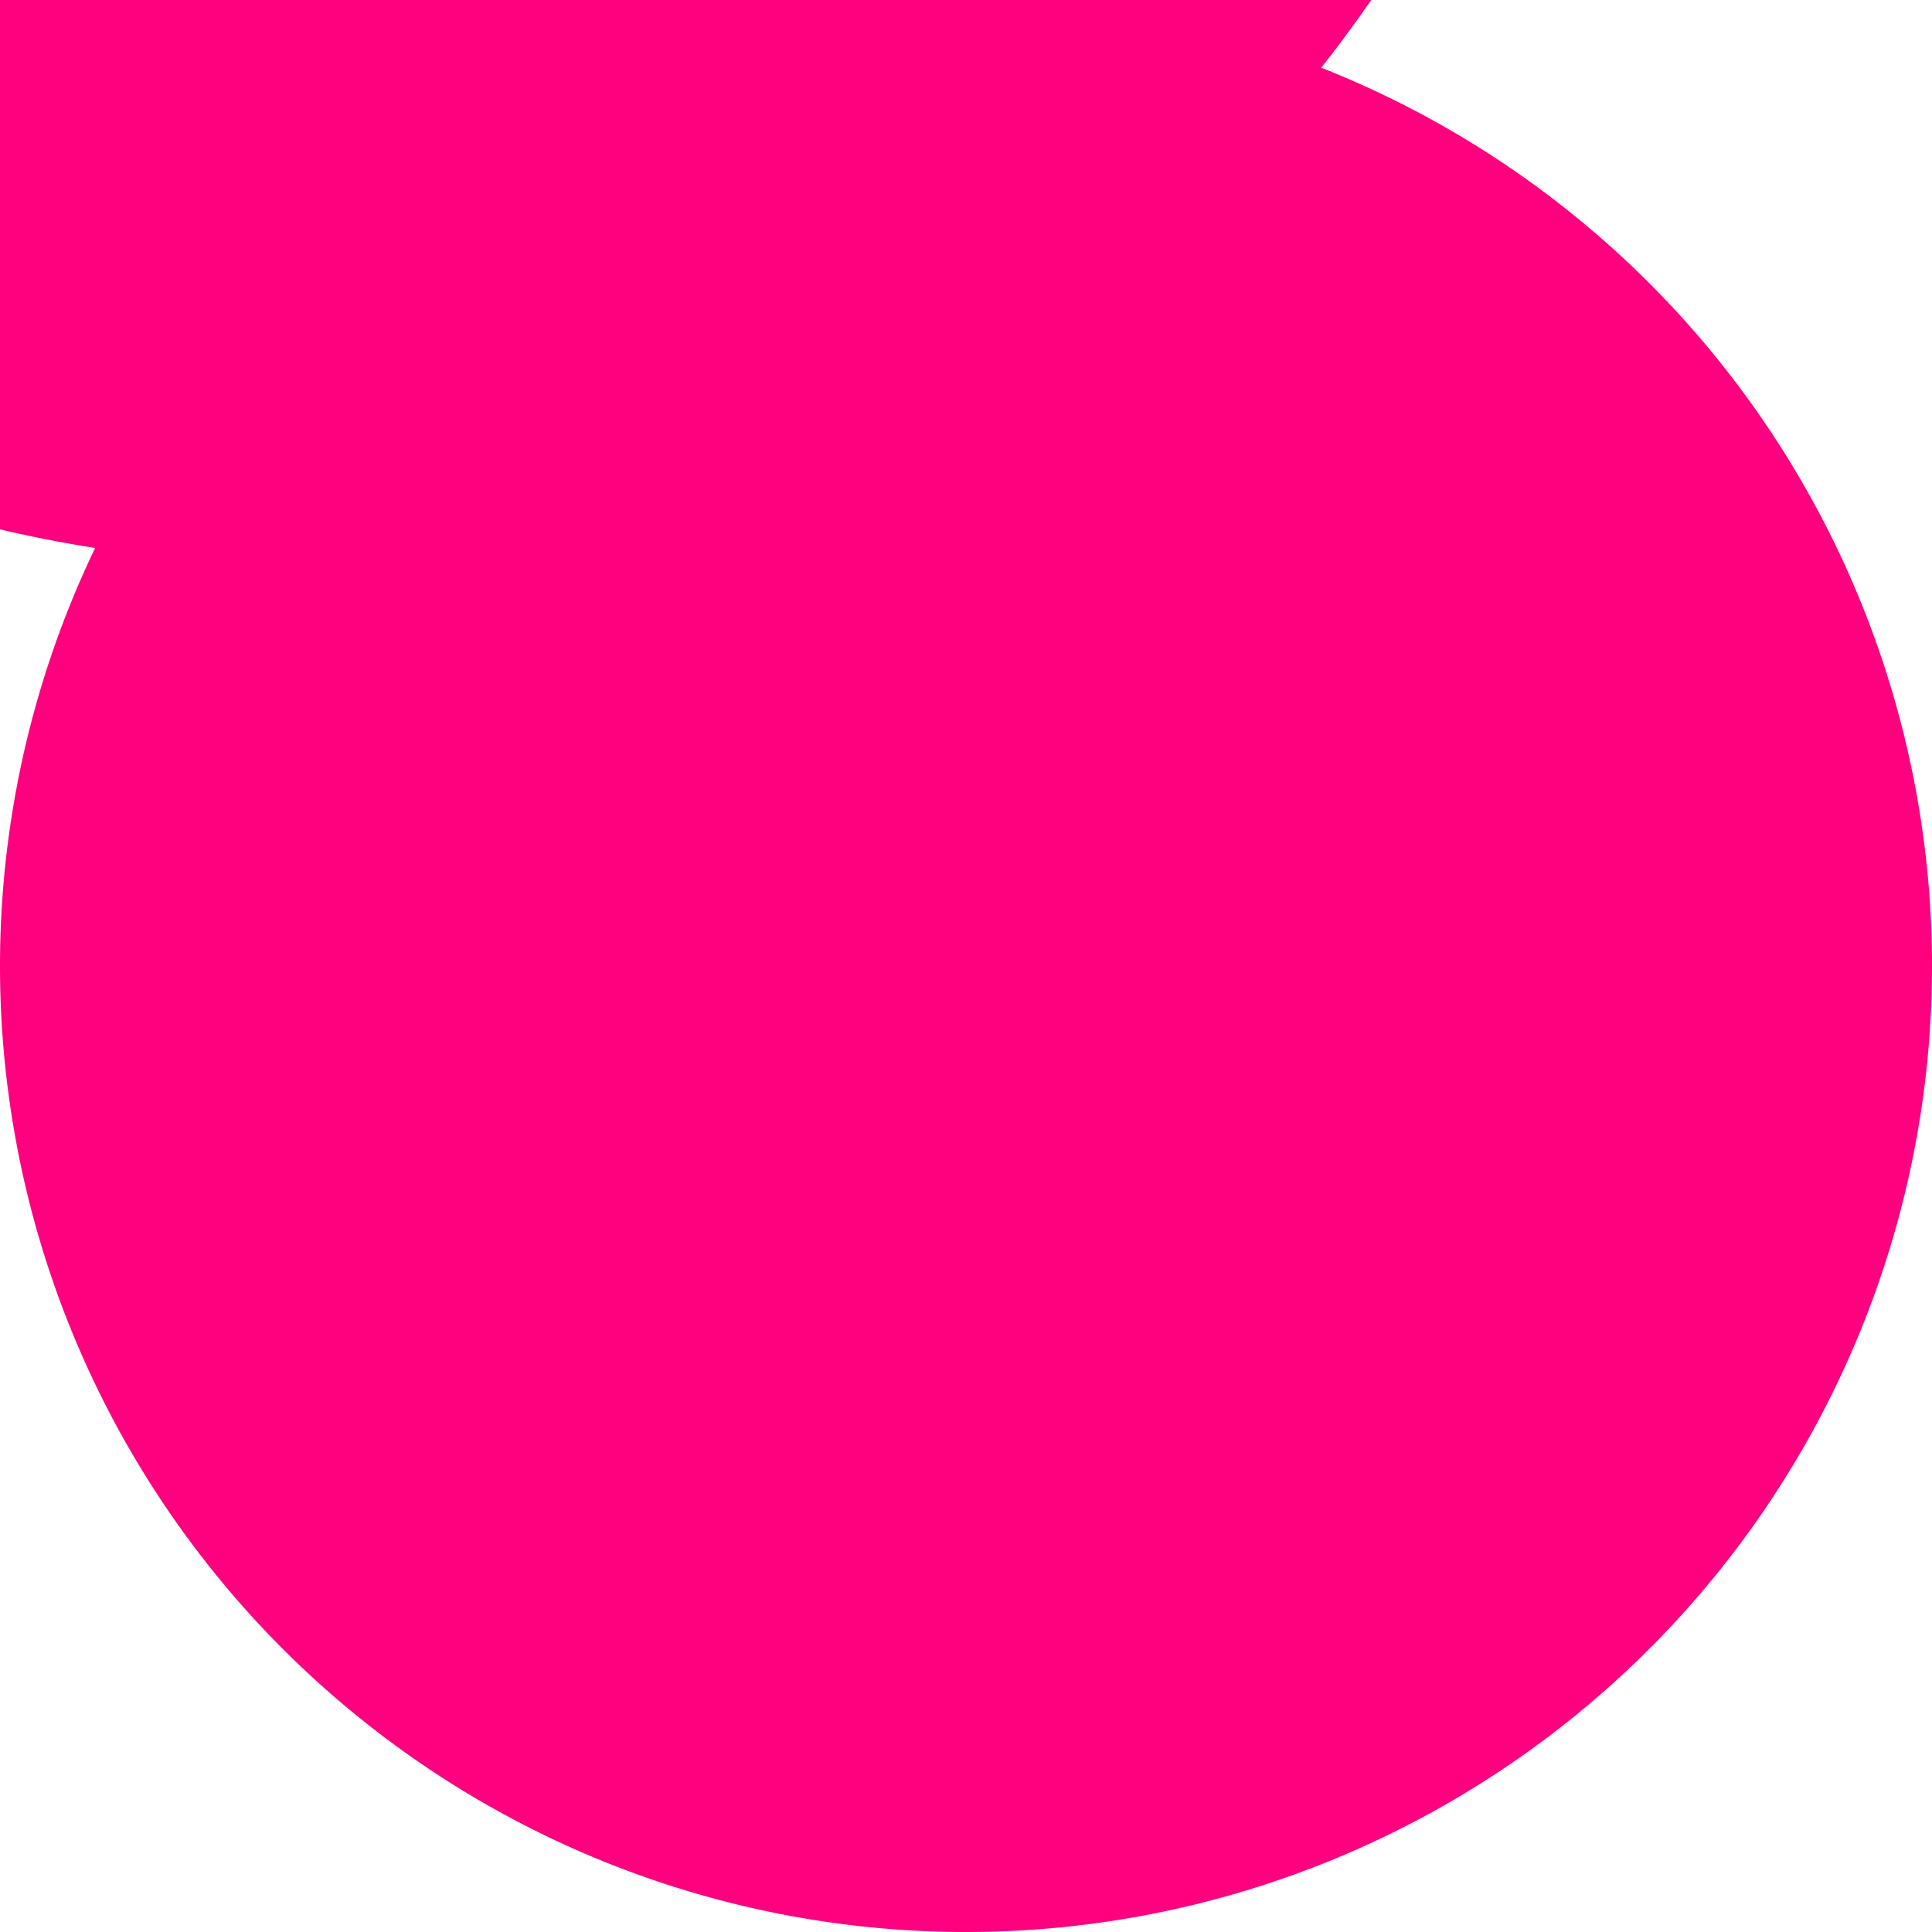 <?xml version="1.0"?><svg width="200" height="200" xmlns="http://www.w3.org/2000/svg" xmlns:xlink="http://www.w3.org/1999/xlink">

 <g>
  <title>Layer 1</title>
  <g id="layer1">
   <path d="m100,99.408c0,0 -13.747,8.517 -12.326,23.787c1.418,15.25 26.717,39.515 35.329,50.738c5.076,6.614 7.406,13.482 8.507,18.055c12.919,-4.428 24.599,-11.543 34.419,-20.616c-4.163,-3.98 -11.167,-10.441 -16.667,-14.062c-8.182,-5.387 -33.616,-11.744 -47.786,-25.131c-13.781,-13.018 -1.476,-32.771 -1.476,-32.771z" fill="#ff007f" id="path3168"/>
   <path d="m197.223,100.001a97.222,97.222 0 1 1 -194.445,0a97.222,97.222 0 1 1 194.445,0z" transform="matrix(1.389 0 0 1.389 -108.111 -215.585)" fill="#ff007f" id="path3223"/>
   <path d="m100,99.099c0,0 -13.747,8.826 -12.326,24.096c1.418,15.25 26.717,39.515 35.329,50.738c5.076,6.614 7.406,13.482 8.507,18.055c12.919,-4.428 24.599,-11.543 34.419,-20.616c-4.163,-3.98 -11.167,-10.441 -16.667,-14.062c-8.182,-5.387 -33.616,-11.744 -47.786,-25.131c-13.781,-13.018 -1.476,-33.08 -1.476,-33.08z" fill="#ff007f" id="use3230"/>
   <path d="m93.178,199.591c-1.111,-0.112 -4.521,-0.559 -7.576,-0.994c-39.596,-5.635 -72.571,-35.431 -82.276,-74.344c-4.022,-16.127 -3.867,-34.853 0.417,-50.244c4.784,-17.188 13.568,-32.263 25.888,-44.425c6.007,-5.931 9.008,-8.397 15.42,-12.678c26.251,-17.523 59.779,-21.405 89.544,-10.367c23.867,8.851 43.437,26.543 54.928,49.658c11.776,23.69 13.347,52.676 4.207,77.653c-5.145,14.061 -12.741,25.972 -23.288,36.519c-15.08,15.08 -33.671,24.601 -54.787,28.057c-5.623,0.92 -18.352,1.58 -22.476,1.165zm20.689,-6.068c4.73,-0.692 11.027,-2.095 14.834,-3.304c2.064,-0.656 1.988,-1.174 -1.128,-7.753c-2.571,-5.426 -4.847,-8.491 -15.092,-20.322c-9.647,-11.14 -13.822,-16.346 -17.534,-21.857c-6.002,-8.913 -7.808,-13.904 -7.484,-20.684c0.275,-5.749 2.422,-10.473 6.968,-15.332c1.736,-1.856 3.012,-3.375 2.835,-3.375c-1.034,0 -7.474,3.369 -9.806,5.13c-3.841,2.899 -5.402,4.721 -7.291,8.507c-1.565,3.136 -1.637,3.543 -1.627,9.091c0.017,9.159 2.405,17.806 9.99,36.169c5.885,14.246 6.509,16.707 7.22,28.481c0.197,3.257 0.596,5.985 0.909,6.21c0.738,0.531 10.878,-0.036 17.207,-0.961l0,0zm-54.158,-13.018c2.969,-7.012 3.307,-9.195 5.199,-33.647c1.221,-15.778 2.313,-22.885 4.616,-30.052c1.861,-5.793 2.945,-7.672 6.425,-11.132c4.669,-4.644 10.067,-6.759 17.462,-6.84l3.808,-0.042l-2.626,-1.242c-6.412,-3.034 -15.238,-3.469 -20.595,-1.017c-5.703,2.611 -12.182,10.534 -17.818,21.788c-1.391,2.778 -4.578,9.941 -7.083,15.919c-2.504,5.977 -5.074,11.773 -5.71,12.879c-1.559,2.714 -6.967,9.674 -10.377,13.358l-2.779,3.001l1.072,1.45c1.339,1.811 7.283,7.177 11.617,10.487c4.387,3.351 13.659,8.89 14.58,8.71c0.406,-0.079 1.4,-1.708 2.209,-3.62l0,0zm109.085,-15.591c2.155,-2.291 5.435,-6.241 7.288,-8.776c3.771,-5.16 8.866,-13.783 8.605,-14.564c-0.256,-0.771 -7.8,-3.689 -11.755,-4.547c-1.918,-0.417 -10.761,-1.329 -19.65,-2.027c-19.823,-1.557 -26.791,-2.493 -34.598,-4.649c-12.367,-3.414 -19.097,-11.946 -19.235,-24.384l-0.042,-3.808l-1.242,2.626c-3.037,6.42 -3.49,15.194 -1.057,20.507c3.714,8.113 15.984,16.199 38.473,25.354c12.419,5.055 16.94,7.842 25.277,15.578c1.667,1.546 3.252,2.822 3.523,2.835c0.271,0.012 2.257,-1.853 4.413,-4.145l0,0zm-152.356,-37.732c5.873,-2.723 8.004,-4.291 21.029,-15.477c17.167,-14.742 24.567,-20.091 32.298,-23.347c2.824,-1.189 3.878,-1.352 8.766,-1.352c5.341,0 5.703,0.07 9.379,1.826c2.443,1.167 5.041,2.965 7.197,4.982c1.856,1.736 3.375,3.002 3.375,2.813c0,-0.189 -0.763,-1.976 -1.696,-3.972c-3.17,-6.78 -7.614,-11.449 -12.951,-13.604c-2.317,-0.936 -3.7,-1.115 -8.334,-1.08c-9.035,0.068 -16.363,2.084 -35.103,9.657c-6.528,2.638 -12.892,5.094 -14.142,5.458c-3.259,0.948 -8.491,1.665 -15.026,2.061l-5.682,0.344l0,6.304c0,8.109 1.609,18.395 4.109,26.267c0.62,1.954 0.682,1.946 6.782,-0.881l0,0zm119.419,-7.771c6.686,-1.607 13.273,-3.906 24.631,-8.598c13.922,-5.751 16.433,-6.378 28.781,-7.184l5.177,-0.338l-0.009,-5.869c-0.013,-7.727 -2.242,-21.047 -4.531,-27.067l-0.484,-1.275l-2.538,1c-7.508,2.959 -10.664,5.159 -24.124,16.815c-11.141,9.647 -16.346,13.823 -21.857,17.535c-8.914,6.002 -13.905,7.808 -20.684,7.484c-5.78,-0.276 -10.468,-2.417 -15.406,-7.036c-3.8,-3.553 -3.944,-3.26 -1.15,2.331c3.464,6.931 8.966,11.874 14.887,13.373c3.123,0.791 11.504,0.224 17.307,-1.172l0,0zm-9.96,-17.129c8.057,-3.709 15.337,-14.553 24.433,-36.394c6.261,-15.032 7.563,-17.237 15.541,-26.307l3.508,-3.989l-4.015,-3.867c-6.879,-6.625 -21.245,-16.497 -23.39,-16.073c-0.922,0.182 -3.387,6.421 -4.355,11.025c-0.422,2.008 -0.999,6.404 -1.281,9.767c-0.282,3.364 -0.951,11.457 -1.487,17.985c-1.844,22.463 -4.396,32.049 -10.154,38.137c-4.605,4.869 -8.86,6.7 -16.872,7.257l-5.051,0.351l2.021,0.908c7.043,3.164 15.759,3.66 21.102,1.2l0,0zm-18.072,-6.568c5.827,-2.912 9.874,-6.852 12.317,-11.991c1.189,-2.502 1.319,-3.356 1.31,-8.586c-0.017,-9.159 -2.405,-17.806 -9.991,-36.168c-5.827,-14.106 -6.458,-16.585 -7.219,-28.355l-0.335,-5.177l-5.221,0c-6.618,0 -15.005,1.145 -22.376,3.054c-3.166,0.82 -5.837,1.491 -5.935,1.491c-1.03,0 2.546,8.187 5.477,12.539c0.973,1.444 6.292,7.893 11.82,14.331c14.742,17.167 20.092,24.567 23.347,32.298c1.189,2.823 1.352,3.878 1.352,8.766c0,5.341 -0.071,5.703 -1.826,9.379c-1.179,2.468 -2.968,5.045 -5.051,7.271c-3.553,3.799 -3.26,3.944 2.331,1.15l0,0zm-4.99,-4.162c1.176,-3.415 1.396,-4.901 1.423,-9.596c0.029,-5.022 -0.1,-5.836 -1.337,-8.476c-3.813,-8.138 -15.542,-15.915 -37.522,-24.878c-13.412,-5.469 -15.444,-6.66 -23.945,-14.03l-5.258,-4.558l-4.102,4.253c-2.256,2.339 -5.564,6.178 -7.352,8.532c-3.552,4.678 -9.094,13.501 -9.094,14.478c0,0.724 6.725,3.406 11.235,4.482c1.738,0.414 10.432,1.321 19.322,2.015c17.822,1.391 25.111,2.27 31.567,3.804c9.351,2.222 14.232,4.987 18.304,10.366c2.671,3.529 3.963,7.598 4.289,13.513c0.151,2.726 0.455,4.772 0.676,4.546c0.221,-0.226 1.028,-2.229 1.793,-4.451l0,0z" fill="#ff007f" opacity="0" id="path3291"/>
   <path d="m93.178,199.591c-1.111,-0.112 -4.521,-0.559 -7.576,-0.994c-39.596,-5.635 -72.571,-35.431 -82.276,-74.344c-4.022,-16.127 -3.867,-34.853 0.417,-50.244c4.784,-17.188 13.568,-32.263 25.888,-44.425c6.007,-5.931 9.008,-8.397 15.42,-12.678c26.251,-17.523 59.779,-21.405 89.544,-10.367c23.867,8.851 43.437,26.543 54.928,49.658c11.776,23.69 13.347,52.676 4.207,77.653c-5.145,14.061 -12.741,25.972 -23.288,36.519c-15.08,15.08 -33.671,24.601 -54.787,28.057c-5.623,0.92 -18.352,1.58 -22.476,1.165zm20.689,-6.068c4.73,-0.692 11.027,-2.095 14.834,-3.304c2.064,-0.656 1.988,-1.174 -1.128,-7.753c-2.571,-5.426 -4.847,-8.491 -15.092,-20.322c-9.647,-11.14 -13.822,-16.346 -17.534,-21.857c-6.002,-8.913 -7.808,-13.904 -7.484,-20.684c0.275,-5.749 2.422,-10.473 6.968,-15.332c1.736,-1.856 3.012,-3.375 2.835,-3.375c-1.034,0 -7.474,3.369 -9.806,5.13c-3.841,2.899 -5.402,4.721 -7.291,8.507c-1.565,3.136 -1.637,3.543 -1.627,9.091c0.017,9.159 2.405,17.806 9.99,36.169c5.885,14.246 6.509,16.707 7.22,28.481c0.197,3.257 0.596,5.985 0.909,6.21c0.738,0.531 10.878,-0.036 17.207,-0.961l0,0zm-54.158,-13.018c2.969,-7.012 3.307,-9.195 5.199,-33.647c1.221,-15.778 2.313,-22.885 4.616,-30.052c1.861,-5.793 2.945,-7.672 6.425,-11.132c4.669,-4.644 10.067,-6.759 17.462,-6.84l3.808,-0.042l-2.626,-1.242c-6.412,-3.034 -15.238,-3.469 -20.595,-1.017c-5.703,2.611 -12.182,10.534 -17.818,21.788c-1.391,2.778 -4.578,9.941 -7.083,15.919c-2.504,5.977 -5.074,11.773 -5.71,12.879c-1.559,2.714 -6.967,9.674 -10.377,13.358l-2.779,3.001l1.072,1.45c1.339,1.811 7.283,7.177 11.617,10.487c4.387,3.351 13.659,8.89 14.58,8.71c0.406,-0.079 1.4,-1.708 2.209,-3.62l0,0zm109.085,-15.591c2.155,-2.291 5.435,-6.241 7.288,-8.776c3.771,-5.16 8.866,-13.783 8.605,-14.564c-0.256,-0.771 -7.8,-3.689 -11.755,-4.547c-1.918,-0.417 -10.761,-1.329 -19.65,-2.027c-19.823,-1.557 -26.791,-2.493 -34.598,-4.649c-12.367,-3.414 -19.097,-11.946 -19.235,-24.384l-0.042,-3.808l-1.242,2.626c-3.037,6.42 -3.49,15.194 -1.057,20.507c3.714,8.113 15.984,16.199 38.473,25.354c12.419,5.055 16.94,7.842 25.277,15.578c1.667,1.546 3.252,2.822 3.523,2.835c0.271,0.012 2.257,-1.853 4.413,-4.145l0,0zm-152.356,-37.732c5.873,-2.723 8.004,-4.291 21.029,-15.477c17.167,-14.742 24.567,-20.091 32.298,-23.347c2.824,-1.189 3.878,-1.352 8.766,-1.352c5.341,0 5.703,0.07 9.379,1.826c2.443,1.167 5.041,2.965 7.197,4.982c1.856,1.736 3.375,3.002 3.375,2.813c0,-0.189 -0.763,-1.976 -1.696,-3.972c-3.17,-6.78 -7.614,-11.449 -12.951,-13.604c-2.317,-0.936 -3.7,-1.115 -8.334,-1.08c-9.035,0.068 -16.363,2.084 -35.103,9.657c-6.528,2.638 -12.892,5.094 -14.142,5.458c-3.259,0.948 -8.491,1.665 -15.026,2.061l-5.682,0.344l0,6.304c0,8.109 1.609,18.395 4.109,26.267c0.62,1.954 0.682,1.946 6.782,-0.881l0,0zm119.419,-7.771c6.686,-1.607 13.273,-3.906 24.631,-8.598c13.922,-5.751 16.433,-6.378 28.781,-7.184l5.177,-0.338l-0.009,-5.869c-0.013,-7.727 -2.242,-21.047 -4.531,-27.067l-0.484,-1.275l-2.538,1c-7.508,2.959 -10.664,5.159 -24.124,16.815c-11.141,9.647 -16.346,13.823 -21.857,17.535c-8.914,6.002 -13.905,7.808 -20.684,7.484c-5.78,-0.276 -10.468,-2.417 -15.406,-7.036c-3.8,-3.553 -3.944,-3.26 -1.15,2.331c3.464,6.931 8.966,11.874 14.887,13.373c3.123,0.791 11.504,0.224 17.307,-1.172l0,0zm-9.96,-17.129c8.057,-3.709 15.337,-14.553 24.433,-36.394c6.261,-15.032 7.563,-17.237 15.541,-26.307l3.508,-3.989l-4.015,-3.867c-6.879,-6.625 -21.245,-16.497 -23.39,-16.073c-0.922,0.182 -3.387,6.421 -4.355,11.025c-0.422,2.008 -0.999,6.404 -1.281,9.767c-0.282,3.364 -0.951,11.457 -1.487,17.985c-1.844,22.463 -4.396,32.049 -10.154,38.137c-4.605,4.869 -8.86,6.7 -16.872,7.257l-5.051,0.351l2.021,0.908c7.043,3.164 15.759,3.66 21.102,1.2l0,0zm-18.072,-6.568c5.827,-2.912 9.874,-6.852 12.317,-11.991c1.189,-2.502 1.319,-3.356 1.31,-8.586c-0.017,-9.159 -2.405,-17.806 -9.991,-36.168c-5.827,-14.106 -6.458,-16.585 -7.219,-28.355l-0.335,-5.177l-5.221,0c-6.618,0 -15.005,1.145 -22.376,3.054c-3.166,0.82 -5.837,1.491 -5.935,1.491c-1.03,0 2.546,8.187 5.477,12.539c0.973,1.444 6.292,7.893 11.82,14.331c14.742,17.167 20.092,24.567 23.347,32.298c1.189,2.823 1.352,3.878 1.352,8.766c0,5.341 -0.071,5.703 -1.826,9.379c-1.179,2.468 -2.968,5.045 -5.051,7.271c-3.553,3.799 -3.26,3.944 2.331,1.15l0,0zm-4.99,-4.162c1.176,-3.415 1.396,-4.901 1.423,-9.596c0.029,-5.022 -0.1,-5.836 -1.337,-8.476c-3.813,-8.138 -15.542,-15.915 -37.522,-24.878c-13.412,-5.469 -15.444,-6.66 -23.945,-14.03l-5.258,-4.558l-4.102,4.253c-2.256,2.339 -5.564,6.178 -7.352,8.532c-3.552,4.678 -9.094,13.501 -9.094,14.478c0,0.724 6.725,3.406 11.235,4.482c1.738,0.414 10.432,1.321 19.322,2.015c17.822,1.391 25.111,2.27 31.567,3.804c9.351,2.222 14.232,4.987 18.304,10.366c2.671,3.529 3.963,7.598 4.289,13.513c0.151,2.726 0.455,4.772 0.676,4.546c0.221,-0.226 1.028,-2.229 1.793,-4.451l0,0z" fill="#ff007f" opacity="0" id="path3293"/>
   <path d="m93.178,199.591c-1.111,-0.112 -4.521,-0.559 -7.576,-0.994c-39.596,-5.635 -72.571,-35.431 -82.276,-74.344c-4.022,-16.127 -3.867,-34.853 0.417,-50.244c4.784,-17.188 13.568,-32.263 25.888,-44.425c6.007,-5.931 9.008,-8.397 15.42,-12.678c26.251,-17.523 59.779,-21.405 89.544,-10.367c23.867,8.851 43.437,26.543 54.928,49.658c11.776,23.69 13.347,52.676 4.207,77.653c-5.145,14.061 -12.741,25.972 -23.288,36.519c-15.08,15.08 -33.671,24.601 -54.787,28.057c-5.623,0.92 -18.352,1.58 -22.476,1.165zm20.689,-6.068c4.73,-0.692 11.027,-2.095 14.834,-3.304c2.064,-0.656 1.988,-1.174 -1.128,-7.753c-2.571,-5.426 -4.847,-8.491 -15.092,-20.322c-9.647,-11.14 -13.822,-16.346 -17.534,-21.857c-6.002,-8.913 -7.808,-13.904 -7.484,-20.684c0.275,-5.749 2.422,-10.473 6.968,-15.332c1.736,-1.856 3.012,-3.375 2.835,-3.375c-1.034,0 -7.474,3.369 -9.806,5.13c-3.841,2.899 -5.402,4.721 -7.291,8.507c-1.565,3.136 -1.637,3.543 -1.627,9.091c0.017,9.159 2.405,17.806 9.99,36.169c5.885,14.246 6.509,16.707 7.22,28.481c0.197,3.257 0.596,5.985 0.909,6.21c0.738,0.531 10.878,-0.036 17.207,-0.961l0,0zm-54.158,-13.018c2.969,-7.012 3.307,-9.195 5.199,-33.647c1.221,-15.778 2.313,-22.885 4.616,-30.052c1.861,-5.793 2.945,-7.672 6.425,-11.132c4.669,-4.644 10.067,-6.759 17.462,-6.84l3.808,-0.042l-2.626,-1.242c-6.412,-3.034 -15.238,-3.469 -20.595,-1.017c-5.703,2.611 -12.182,10.534 -17.818,21.788c-1.391,2.778 -4.578,9.941 -7.083,15.919c-2.504,5.977 -5.074,11.773 -5.71,12.879c-1.559,2.714 -6.967,9.674 -10.377,13.358l-2.779,3.001l1.072,1.45c1.339,1.811 7.283,7.177 11.617,10.487c4.387,3.351 13.659,8.89 14.58,8.71c0.406,-0.079 1.4,-1.708 2.209,-3.62l0,0zm109.085,-15.591c2.155,-2.291 5.435,-6.241 7.288,-8.776c3.771,-5.16 8.866,-13.783 8.605,-14.564c-0.256,-0.771 -7.8,-3.689 -11.755,-4.547c-1.918,-0.417 -10.761,-1.329 -19.65,-2.027c-19.823,-1.557 -26.791,-2.493 -34.598,-4.649c-12.367,-3.414 -19.097,-11.946 -19.235,-24.384l-0.042,-3.808l-1.242,2.626c-3.037,6.42 -3.49,15.194 -1.057,20.507c3.714,8.113 15.984,16.199 38.473,25.354c12.419,5.055 16.94,7.842 25.277,15.578c1.667,1.546 3.252,2.822 3.523,2.835c0.271,0.012 2.257,-1.853 4.413,-4.145l0,0zm-152.356,-37.732c5.873,-2.723 8.004,-4.291 21.029,-15.477c17.167,-14.742 24.567,-20.091 32.298,-23.347c2.824,-1.189 3.878,-1.352 8.766,-1.352c5.341,0 5.703,0.07 9.379,1.826c2.443,1.167 5.041,2.965 7.197,4.982c1.856,1.736 3.375,3.002 3.375,2.813c0,-0.189 -0.763,-1.976 -1.696,-3.972c-3.17,-6.78 -7.614,-11.449 -12.951,-13.604c-2.317,-0.936 -3.7,-1.115 -8.334,-1.08c-9.035,0.068 -16.363,2.084 -35.103,9.657c-6.528,2.638 -12.892,5.094 -14.142,5.458c-3.259,0.948 -8.491,1.665 -15.026,2.061l-5.682,0.344l0,6.304c0,8.109 1.609,18.395 4.109,26.267c0.62,1.954 0.682,1.946 6.782,-0.881l0,0zm119.419,-7.771c6.686,-1.607 13.273,-3.906 24.631,-8.598c13.922,-5.751 16.433,-6.378 28.781,-7.184l5.177,-0.338l-0.009,-5.869c-0.013,-7.727 -2.242,-21.047 -4.531,-27.067l-0.484,-1.275l-2.538,1c-7.508,2.959 -10.664,5.159 -24.124,16.815c-11.141,9.647 -16.346,13.823 -21.857,17.535c-8.914,6.002 -13.905,7.808 -20.684,7.484c-5.78,-0.276 -10.468,-2.417 -15.406,-7.036c-3.8,-3.553 -3.944,-3.26 -1.15,2.331c3.464,6.931 8.966,11.874 14.887,13.373c3.123,0.791 11.504,0.224 17.307,-1.172l0,0zm-9.96,-17.129c8.057,-3.709 15.337,-14.553 24.433,-36.394c6.261,-15.032 7.563,-17.237 15.541,-26.307l3.508,-3.989l-4.015,-3.867c-6.879,-6.625 -21.245,-16.497 -23.39,-16.073c-0.922,0.182 -3.387,6.421 -4.355,11.025c-0.422,2.008 -0.999,6.404 -1.281,9.767c-0.282,3.364 -0.951,11.457 -1.487,17.985c-1.844,22.463 -4.396,32.049 -10.154,38.137c-4.605,4.869 -8.86,6.7 -16.872,7.257l-5.051,0.351l2.021,0.908c7.043,3.164 15.759,3.66 21.102,1.2l0,0zm-18.072,-6.568c5.827,-2.912 9.874,-6.852 12.317,-11.991c1.189,-2.502 1.319,-3.356 1.31,-8.586c-0.017,-9.159 -2.405,-17.806 -9.991,-36.168c-5.827,-14.106 -6.458,-16.585 -7.219,-28.355l-0.335,-5.177l-5.221,0c-6.618,0 -15.005,1.145 -22.376,3.054c-3.166,0.82 -5.837,1.491 -5.935,1.491c-1.03,0 2.546,8.187 5.477,12.539c0.973,1.444 6.292,7.893 11.82,14.331c14.742,17.167 20.092,24.567 23.347,32.298c1.189,2.823 1.352,3.878 1.352,8.766c0,5.341 -0.071,5.703 -1.826,9.379c-1.179,2.468 -2.968,5.045 -5.051,7.271c-3.553,3.799 -3.26,3.944 2.331,1.15l0,0zm-4.99,-4.162c1.176,-3.415 1.396,-4.901 1.423,-9.596c0.029,-5.022 -0.1,-5.836 -1.337,-8.476c-3.813,-8.138 -15.542,-15.915 -37.522,-24.878c-13.412,-5.469 -15.444,-6.66 -23.945,-14.03l-5.258,-4.558l-4.102,4.253c-2.256,2.339 -5.564,6.178 -7.352,8.532c-3.552,4.678 -9.094,13.501 -9.094,14.478c0,0.724 6.725,3.406 11.235,4.482c1.738,0.414 10.432,1.321 19.322,2.015c17.822,1.391 25.111,2.27 31.567,3.804c9.351,2.222 14.232,4.987 18.304,10.366c2.671,3.529 3.963,7.598 4.289,13.513c0.151,2.726 0.455,4.772 0.676,4.546c0.221,-0.226 1.028,-2.229 1.793,-4.451l0,0z" fill="#ff007f" opacity="0" id="path3295"/>
   <path d="m93.178,199.591c-1.111,-0.112 -4.521,-0.559 -7.576,-0.994c-39.596,-5.635 -72.571,-35.431 -82.276,-74.344c-4.022,-16.127 -3.867,-34.853 0.417,-50.244c4.784,-17.188 13.568,-32.263 25.888,-44.425c6.007,-5.931 9.008,-8.397 15.42,-12.678c26.251,-17.523 59.779,-21.405 89.544,-10.367c23.867,8.851 43.437,26.543 54.928,49.658c11.776,23.69 13.347,52.676 4.207,77.653c-5.145,14.061 -12.741,25.972 -23.288,36.519c-15.08,15.08 -33.671,24.601 -54.787,28.057c-5.623,0.92 -18.352,1.58 -22.476,1.165zm20.689,-6.068c4.73,-0.692 11.027,-2.095 14.834,-3.304c2.064,-0.656 1.988,-1.174 -1.128,-7.753c-2.571,-5.426 -4.847,-8.491 -15.092,-20.322c-9.647,-11.14 -13.822,-16.346 -17.534,-21.857c-6.002,-8.913 -7.808,-13.904 -7.484,-20.684c0.275,-5.749 2.422,-10.473 6.968,-15.332c1.736,-1.856 3.012,-3.375 2.835,-3.375c-1.034,0 -7.474,3.369 -9.806,5.13c-3.841,2.899 -5.402,4.721 -7.291,8.507c-1.565,3.136 -1.637,3.543 -1.627,9.091c0.017,9.159 2.405,17.806 9.99,36.169c5.885,14.246 6.509,16.707 7.22,28.481c0.197,3.257 0.596,5.985 0.909,6.21c0.738,0.531 10.878,-0.036 17.207,-0.961l0,0zm-54.158,-13.018c2.969,-7.012 3.307,-9.195 5.199,-33.647c1.221,-15.778 2.313,-22.885 4.616,-30.052c1.861,-5.793 2.945,-7.672 6.425,-11.132c4.669,-4.644 10.067,-6.759 17.462,-6.84l3.808,-0.042l-2.626,-1.242c-6.412,-3.034 -15.238,-3.469 -20.595,-1.017c-5.703,2.611 -12.182,10.534 -17.818,21.788c-1.391,2.778 -4.578,9.941 -7.083,15.919c-2.504,5.977 -5.074,11.773 -5.71,12.879c-1.559,2.714 -6.967,9.674 -10.377,13.358l-2.779,3.001l1.072,1.45c1.339,1.811 7.283,7.177 11.617,10.487c4.387,3.351 13.659,8.89 14.58,8.71c0.406,-0.079 1.4,-1.708 2.209,-3.62l0,0zm109.085,-15.591c2.155,-2.291 5.435,-6.241 7.288,-8.776c3.771,-5.16 8.866,-13.783 8.605,-14.564c-0.256,-0.771 -7.8,-3.689 -11.755,-4.547c-1.918,-0.417 -10.761,-1.329 -19.65,-2.027c-19.823,-1.557 -26.791,-2.493 -34.598,-4.649c-12.367,-3.414 -19.097,-11.946 -19.235,-24.384l-0.042,-3.808l-1.242,2.626c-3.037,6.42 -3.49,15.194 -1.057,20.507c3.714,8.113 15.984,16.199 38.473,25.354c12.419,5.055 16.94,7.842 25.277,15.578c1.667,1.546 3.252,2.822 3.523,2.835c0.271,0.012 2.257,-1.853 4.413,-4.145l0,0zm-152.356,-37.732c5.873,-2.723 8.004,-4.291 21.029,-15.477c17.167,-14.742 24.567,-20.091 32.298,-23.347c2.824,-1.189 3.878,-1.352 8.766,-1.352c5.341,0 5.703,0.07 9.379,1.826c2.443,1.167 5.041,2.965 7.197,4.982c1.856,1.736 3.375,3.002 3.375,2.813c0,-0.189 -0.763,-1.976 -1.696,-3.972c-3.17,-6.78 -7.614,-11.449 -12.951,-13.604c-2.317,-0.936 -3.7,-1.115 -8.334,-1.08c-9.035,0.068 -16.363,2.084 -35.103,9.657c-6.528,2.638 -12.892,5.094 -14.142,5.458c-3.259,0.948 -8.491,1.665 -15.026,2.061l-5.682,0.344l0,6.304c0,8.109 1.609,18.395 4.109,26.267c0.62,1.954 0.682,1.946 6.782,-0.881l0,0zm119.419,-7.771c6.686,-1.607 13.273,-3.906 24.631,-8.598c13.922,-5.751 16.433,-6.378 28.781,-7.184l5.177,-0.338l-0.009,-5.869c-0.013,-7.727 -2.242,-21.047 -4.531,-27.067l-0.484,-1.275l-2.538,1c-7.508,2.959 -10.664,5.159 -24.124,16.815c-11.141,9.647 -16.346,13.823 -21.857,17.535c-8.914,6.002 -13.905,7.808 -20.684,7.484c-5.78,-0.276 -10.468,-2.417 -15.406,-7.036c-3.8,-3.553 -3.944,-3.26 -1.15,2.331c3.464,6.931 8.966,11.874 14.887,13.373c3.123,0.791 11.504,0.224 17.307,-1.172l0,0zm-9.96,-17.129c8.057,-3.709 15.337,-14.553 24.433,-36.394c6.261,-15.032 7.563,-17.237 15.541,-26.307l3.508,-3.989l-4.015,-3.867c-6.879,-6.625 -21.245,-16.497 -23.39,-16.073c-0.922,0.182 -3.387,6.421 -4.355,11.025c-0.422,2.008 -0.999,6.404 -1.281,9.767c-0.282,3.364 -0.951,11.457 -1.487,17.985c-1.844,22.463 -4.396,32.049 -10.154,38.137c-4.605,4.869 -8.86,6.7 -16.872,7.257l-5.051,0.351l2.021,0.908c7.043,3.164 15.759,3.66 21.102,1.2l0,0zm-18.072,-6.568c5.827,-2.912 9.874,-6.852 12.317,-11.991c1.189,-2.502 1.319,-3.356 1.31,-8.586c-0.017,-9.159 -2.405,-17.806 -9.991,-36.168c-5.827,-14.106 -6.458,-16.585 -7.219,-28.355l-0.335,-5.177l-5.221,0c-6.618,0 -15.005,1.145 -22.376,3.054c-3.166,0.82 -5.837,1.491 -5.935,1.491c-1.03,0 2.546,8.187 5.477,12.539c0.973,1.444 6.292,7.893 11.82,14.331c14.742,17.167 20.092,24.567 23.347,32.298c1.189,2.823 1.352,3.878 1.352,8.766c0,5.341 -0.071,5.703 -1.826,9.379c-1.179,2.468 -2.968,5.045 -5.051,7.271c-3.553,3.799 -3.26,3.944 2.331,1.15l0,0zm-4.99,-4.162c1.176,-3.415 1.396,-4.901 1.423,-9.596c0.029,-5.022 -0.1,-5.836 -1.337,-8.476c-3.813,-8.138 -15.542,-15.915 -37.522,-24.878c-13.412,-5.469 -15.444,-6.66 -23.945,-14.03l-5.258,-4.558l-4.102,4.253c-2.256,2.339 -5.564,6.178 -7.352,8.532c-3.552,4.678 -9.094,13.501 -9.094,14.478c0,0.724 6.725,3.406 11.235,4.482c1.738,0.414 10.432,1.321 19.322,2.015c17.822,1.391 25.111,2.27 31.567,3.804c9.351,2.222 14.232,4.987 18.304,10.366c2.671,3.529 3.963,7.598 4.289,13.513c0.151,2.726 0.455,4.772 0.676,4.546c0.221,-0.226 1.028,-2.229 1.793,-4.451l0,0z" fill="#ff007f" opacity="0" id="path3297"/>
   <use xlink:href="#use3230" height="200" width="200" y="0" x="0" transform="matrix(0.707 0.707 -0.707 0.707 431.358 -134.471)" fill="#ff007f" id="use3341"/>
   <use xlink:href="#use3230" height="200" width="200" y="0" x="0" transform="matrix(0 1 -1 0 831.459 75.46)" fill="#ff007f" id="use3343"/>
   <use xlink:href="#use3230" height="200" width="200" y="-0" x="0" transform="matrix(-0.707 0.707 -0.707 -0.707 965.931 506.817)" fill="#ff007f" id="use3345"/>
   <use xlink:href="#use3230" height="200" width="200" y="0" x="0" transform="matrix(-1 0 0 -1 756 906.919)" fill="#ff007f" id="use3347"/>
   <use xlink:href="#use3230" height="200" width="200" y="0" x="-0" transform="matrix(-0.707 -0.707 0.707 -0.707 324.642 1041.39)" fill="#ff007f" id="use3349"/>
   <use xlink:href="#use3230" height="200" width="200" y="0" x="0" transform="matrix(0 -1 1 0 -75.46 831.459)" fill="#ff007f" id="use3351"/>
   <use xlink:href="#use3230" height="200" width="200" y="0" x="0" transform="matrix(0.707 -0.707 0.707 0.707 -209.931 400.102)" fill="#ff007f" id="use3353"/>
   <path d="m200,100a100,100 0 1 1 -200,0a100,100 0 1 1 200,0z" fill="#ff007f" id="path3355"/>
  </g>
 </g>
</svg>